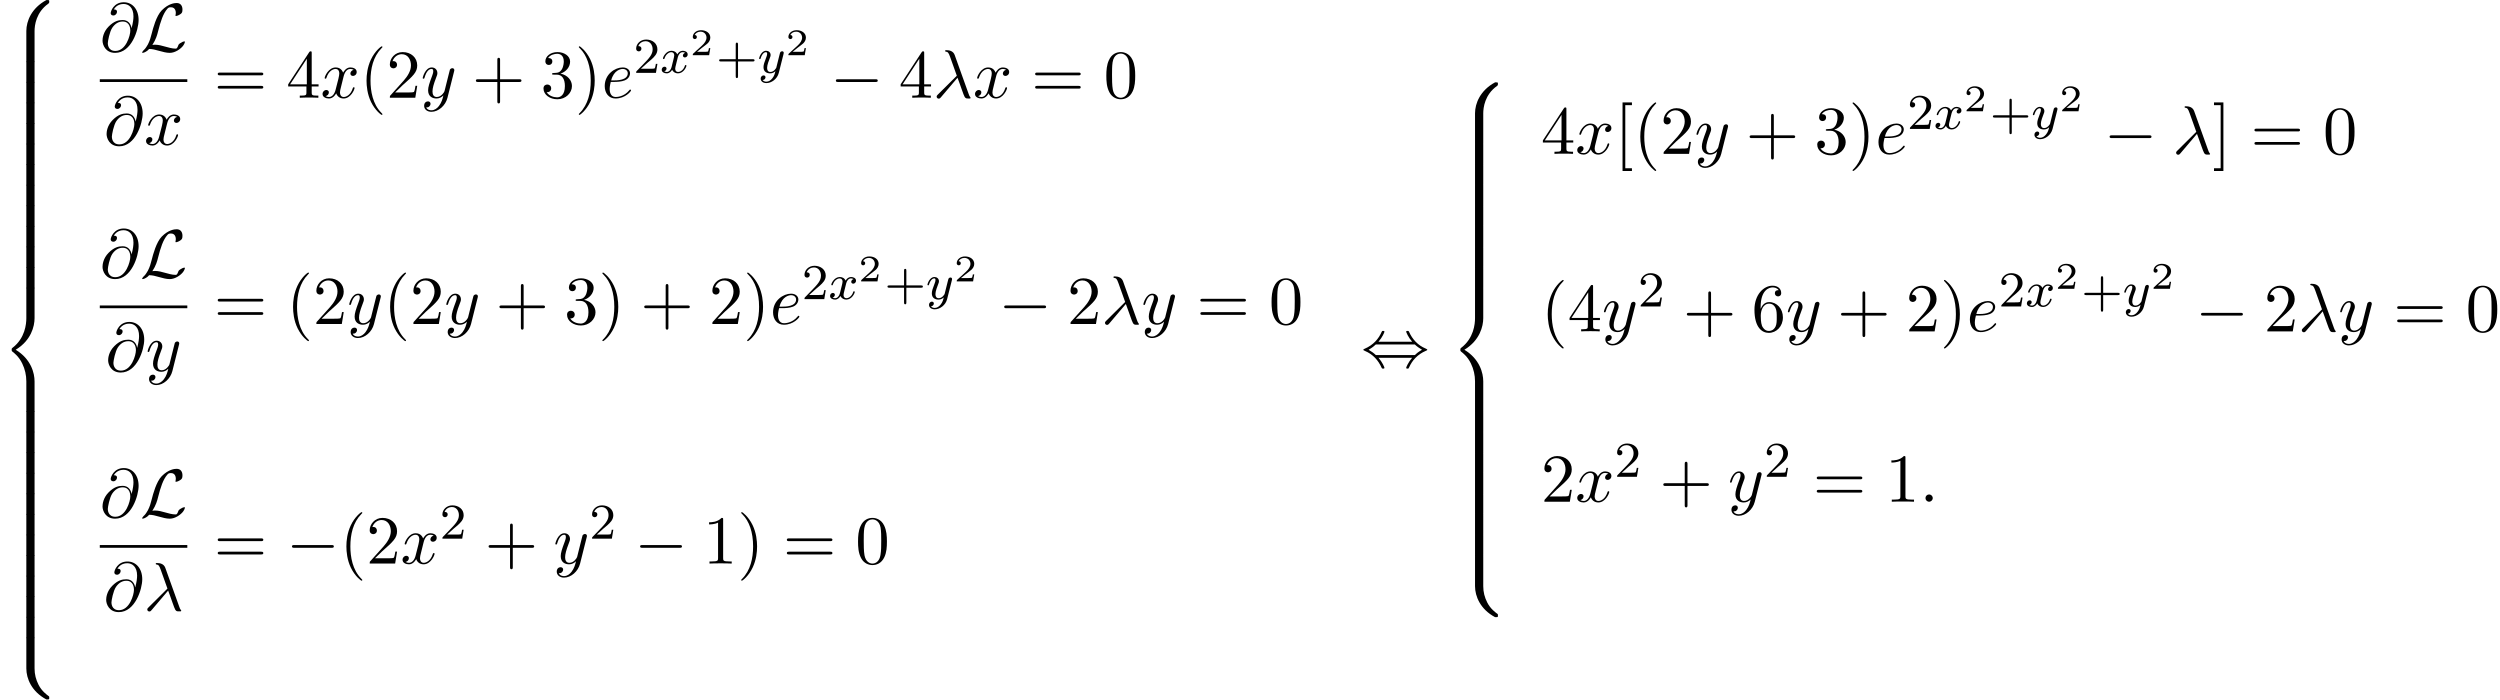 <?xml version='1.0' encoding='UTF-8'?>
<!-- This file was generated by dvisvgm 2.13.3 -->
<svg version='1.1' xmlns='http://www.w3.org/2000/svg' xmlns:xlink='http://www.w3.org/1999/xlink' width='397.684pt' height='111.274pt' viewBox='53.798 80.697 397.684 111.274'>
<defs>
<path id='g4-50' d='M3.216-1.118H2.995C2.983-1.034 2.923-.64 2.833-.574C2.792-.538 2.307-.538 2.224-.538H1.106L1.871-1.16C2.074-1.321 2.606-1.704 2.792-1.883C2.971-2.062 3.216-2.367 3.216-2.792C3.216-3.539 2.54-3.975 1.739-3.975C.968-3.975 .43-3.467 .43-2.905C.43-2.6 .687-2.564 .753-2.564C.903-2.564 1.076-2.672 1.076-2.887C1.076-3.019 .998-3.21 .735-3.21C.873-3.515 1.237-3.742 1.65-3.742C2.277-3.742 2.612-3.276 2.612-2.792C2.612-2.367 2.331-1.931 1.913-1.548L.496-.251C.436-.191 .43-.185 .43 0H3.031L3.216-1.118Z'/>
<path id='g2-120' d='M3.993-3.18C3.642-3.092 3.626-2.782 3.626-2.75C3.626-2.574 3.762-2.455 3.937-2.455S4.384-2.59 4.384-2.933C4.384-3.387 3.881-3.515 3.587-3.515C3.212-3.515 2.909-3.252 2.726-2.941C2.55-3.363 2.136-3.515 1.809-3.515C.94-3.515 .454-2.519 .454-2.295C.454-2.224 .51-2.192 .574-2.192C.669-2.192 .685-2.232 .709-2.327C.893-2.909 1.371-3.292 1.785-3.292C2.096-3.292 2.248-3.068 2.248-2.782C2.248-2.622 2.152-2.256 2.088-2C2.032-1.769 1.857-1.06 1.817-.909C1.706-.478 1.419-.143 1.06-.143C1.028-.143 .821-.143 .654-.255C1.02-.343 1.02-.677 1.02-.685C1.02-.869 .877-.98 .701-.98C.486-.98 .255-.797 .255-.494C.255-.128 .646 .08 1.052 .08C1.474 .08 1.769-.239 1.913-.494C2.088-.104 2.455 .08 2.837 .08C3.706 .08 4.184-.917 4.184-1.14C4.184-1.219 4.121-1.243 4.065-1.243C3.969-1.243 3.953-1.188 3.929-1.108C3.77-.574 3.316-.143 2.853-.143C2.59-.143 2.399-.319 2.399-.654C2.399-.813 2.447-.996 2.558-1.443C2.614-1.682 2.79-2.383 2.829-2.534C2.941-2.949 3.22-3.292 3.579-3.292C3.618-3.292 3.826-3.292 3.993-3.18Z'/>
<path id='g2-121' d='M4.129-3.005C4.16-3.116 4.16-3.132 4.16-3.188C4.16-3.387 4.001-3.435 3.905-3.435C3.866-3.435 3.682-3.427 3.579-3.22C3.563-3.18 3.491-2.893 3.451-2.726L2.973-.813C2.965-.789 2.622-.143 2.04-.143C1.65-.143 1.514-.43 1.514-.789C1.514-1.251 1.785-1.961 1.969-2.423C2.048-2.622 2.072-2.694 2.072-2.837C2.072-3.276 1.722-3.515 1.355-3.515C.566-3.515 .239-2.391 .239-2.295C.239-2.224 .295-2.192 .359-2.192C.462-2.192 .47-2.24 .494-2.319C.701-3.013 1.044-3.292 1.331-3.292C1.451-3.292 1.522-3.212 1.522-3.029C1.522-2.861 1.459-2.678 1.403-2.534C1.076-1.69 .94-1.283 .94-.909C.94-.128 1.53 .08 2 .08C2.375 .08 2.646-.088 2.837-.271C2.726 .175 2.646 .486 2.343 .869C2.08 1.196 1.761 1.403 1.403 1.403C1.267 1.403 .964 1.379 .805 1.14C1.227 1.108 1.259 .749 1.259 .701C1.259 .51 1.116 .406 .948 .406C.773 .406 .494 .542 .494 .933C.494 1.307 .837 1.626 1.403 1.626C2.216 1.626 3.132 .972 3.371 .008L4.129-3.005Z'/>
<path id='g3-21' d='M3.895-3.185C4.342-2.04 4.865-.371 5.04-.12C5.215 .12 5.324 .12 5.618 .12H5.858C5.967 .109 5.978 .044 5.978 .011S5.956-.044 5.924-.087C5.815-.207 5.749-.371 5.673-.589L3.447-6.796C3.218-7.429 2.629-7.571 2.116-7.571C2.062-7.571 1.92-7.571 1.92-7.451C1.92-7.364 2.007-7.342 2.018-7.342C2.378-7.276 2.455-7.211 2.727-6.469L3.785-3.502L.775-.513C.644-.382 .578-.316 .578-.175C.578 .011 .731 .142 .905 .142S1.178 .022 1.265-.087L3.895-3.185Z'/>
<path id='g3-58' d='M2.095-.578C2.095-.895 1.833-1.156 1.516-1.156S.938-.895 .938-.578S1.2 0 1.516 0S2.095-.262 2.095-.578Z'/>
<path id='g3-64' d='M5.051-3.698C4.942-4.375 4.495-4.985 3.644-4.985C2.978-4.985 2.269-4.811 1.418-3.96C.513-3.055 .436-2.04 .436-1.702C.436-1.025 .916 .24 2.444 .24C5.04 .24 6.175-3.425 6.175-4.985C6.175-6.72 5.16-7.811 3.818-7.811C2.236-7.811 1.735-6.393 1.735-6.087C1.735-5.935 1.822-5.705 2.149-5.705C2.509-5.705 2.738-6.033 2.738-6.284C2.738-6.665 2.4-6.665 2.225-6.665C2.705-7.473 3.48-7.538 3.796-7.538C4.593-7.538 5.356-6.971 5.356-5.564C5.356-5.138 5.291-4.582 5.062-3.698H5.051ZM2.476-.065C1.276-.065 1.276-1.189 1.276-1.298C1.276-1.593 1.549-3.12 1.996-3.775C2.433-4.396 2.967-4.745 3.644-4.745C4.833-4.745 4.855-3.524 4.855-3.305C4.855-2.52 4.156-.065 2.476-.065Z'/>
<path id='g3-101' d='M2.04-2.52C2.356-2.52 3.164-2.542 3.709-2.771C4.473-3.098 4.527-3.742 4.527-3.895C4.527-4.375 4.113-4.822 3.36-4.822C2.149-4.822 .502-3.764 .502-1.855C.502-.742 1.145 .12 2.215 .12C3.775 .12 4.691-1.036 4.691-1.167C4.691-1.233 4.625-1.309 4.56-1.309C4.505-1.309 4.484-1.287 4.418-1.2C3.556-.12 2.367-.12 2.236-.12C1.385-.12 1.287-1.036 1.287-1.385C1.287-1.516 1.298-1.855 1.462-2.52H2.04ZM1.527-2.76C1.953-4.418 3.076-4.582 3.36-4.582C3.873-4.582 4.167-4.265 4.167-3.895C4.167-2.76 2.422-2.76 1.975-2.76H1.527Z'/>
<path id='g3-120' d='M3.644-3.295C3.709-3.578 3.96-4.582 4.724-4.582C4.778-4.582 5.04-4.582 5.269-4.44C4.964-4.385 4.745-4.113 4.745-3.851C4.745-3.676 4.865-3.469 5.16-3.469C5.4-3.469 5.749-3.665 5.749-4.102C5.749-4.669 5.105-4.822 4.735-4.822C4.102-4.822 3.72-4.244 3.589-3.993C3.316-4.713 2.727-4.822 2.411-4.822C1.276-4.822 .655-3.415 .655-3.142C.655-3.033 .764-3.033 .785-3.033C.873-3.033 .905-3.055 .927-3.153C1.298-4.309 2.018-4.582 2.389-4.582C2.596-4.582 2.978-4.484 2.978-3.851C2.978-3.513 2.793-2.782 2.389-1.255C2.215-.578 1.833-.12 1.353-.12C1.287-.12 1.036-.12 .807-.262C1.08-.316 1.32-.545 1.32-.851C1.32-1.145 1.08-1.233 .916-1.233C.589-1.233 .316-.949 .316-.6C.316-.098 .862 .12 1.342 .12C2.062 .12 2.455-.644 2.487-.709C2.618-.305 3.011 .12 3.665 .12C4.789 .12 5.411-1.287 5.411-1.56C5.411-1.669 5.313-1.669 5.28-1.669C5.182-1.669 5.16-1.625 5.138-1.549C4.778-.382 4.036-.12 3.687-.12C3.262-.12 3.087-.469 3.087-.84C3.087-1.08 3.153-1.32 3.273-1.8L3.644-3.295Z'/>
<path id='g3-121' d='M5.302-4.156C5.345-4.309 5.345-4.331 5.345-4.407C5.345-4.604 5.193-4.702 5.029-4.702C4.92-4.702 4.745-4.636 4.647-4.473C4.625-4.418 4.538-4.08 4.495-3.884C4.418-3.6 4.342-3.305 4.276-3.011L3.785-1.047C3.742-.884 3.273-.12 2.553-.12C1.996-.12 1.876-.6 1.876-1.004C1.876-1.505 2.062-2.182 2.433-3.142C2.607-3.589 2.651-3.709 2.651-3.927C2.651-4.418 2.302-4.822 1.756-4.822C.72-4.822 .316-3.24 .316-3.142C.316-3.033 .425-3.033 .447-3.033C.556-3.033 .567-3.055 .622-3.229C.916-4.255 1.353-4.582 1.724-4.582C1.811-4.582 1.996-4.582 1.996-4.233C1.996-3.96 1.887-3.676 1.811-3.469C1.375-2.313 1.178-1.691 1.178-1.178C1.178-.207 1.865 .12 2.509 .12C2.935 .12 3.305-.065 3.611-.371C3.469 .196 3.338 .731 2.902 1.309C2.618 1.68 2.204 1.996 1.702 1.996C1.549 1.996 1.058 1.964 .873 1.538C1.047 1.538 1.189 1.538 1.342 1.407C1.451 1.309 1.56 1.167 1.56 .96C1.56 .622 1.265 .578 1.156 .578C.905 .578 .545 .753 .545 1.287C.545 1.833 1.025 2.236 1.702 2.236C2.825 2.236 3.949 1.244 4.255 .011L5.302-4.156Z'/>
<path id='g1-0' d='M7.189-2.509C7.375-2.509 7.571-2.509 7.571-2.727S7.375-2.945 7.189-2.945H1.287C1.102-2.945 .905-2.945 .905-2.727S1.102-2.509 1.287-2.509H7.189Z'/>
<path id='g1-44' d='M2.771-4.004C3.393-4.713 3.72-5.509 3.72-5.596C3.72-5.727 3.6-5.727 3.502-5.727C3.338-5.727 3.338-5.716 3.24-5.498C2.793-4.495 1.985-3.491 .556-2.88C.404-2.815 .371-2.804 .371-2.727C.371-2.705 .371-2.684 .382-2.662C.404-2.64 .415-2.629 .633-2.531C1.833-2.029 2.727-1.102 3.284 .164C3.327 .262 3.371 .273 3.502 .273C3.6 .273 3.72 .273 3.72 .142C3.72 .055 3.393-.742 2.771-1.451H8.127C7.505-.742 7.178 .055 7.178 .142C7.178 .273 7.298 .273 7.396 .273C7.56 .273 7.56 .262 7.658 .044C8.105-.96 8.913-1.964 10.342-2.575C10.495-2.64 10.527-2.651 10.527-2.727C10.527-2.749 10.527-2.771 10.516-2.793C10.495-2.815 10.484-2.825 10.265-2.924C9.065-3.425 8.171-4.353 7.615-5.618C7.571-5.716 7.527-5.727 7.396-5.727C7.298-5.727 7.178-5.727 7.178-5.596C7.178-5.509 7.505-4.713 8.127-4.004H2.771ZM2.345-1.887C2.018-2.204 1.647-2.465 1.2-2.727C1.8-3.076 2.127-3.349 2.345-3.567H8.553C8.88-3.251 9.251-2.989 9.698-2.727C9.098-2.378 8.771-2.105 8.553-1.887H2.345Z'/>
<path id='g1-76' d='M1.964-1.015C2.553-1.931 2.738-2.629 2.88-3.207C3.262-4.713 3.676-6.022 4.353-6.775C4.484-6.916 4.571-7.015 4.92-7.015C5.673-7.015 5.695-6.262 5.695-6.109C5.695-5.913 5.64-5.76 5.64-5.705C5.64-5.629 5.705-5.629 5.716-5.629C5.891-5.629 6.185-5.749 6.458-5.945C6.655-6.098 6.753-6.207 6.753-6.655C6.753-7.244 6.447-7.691 5.836-7.691C5.487-7.691 4.527-7.604 3.458-6.524C2.585-5.629 2.073-3.665 1.865-2.847C1.669-2.095 1.582-1.756 1.255-1.102C1.178-.971 .895-.491 .742-.349C.447-.076 .338 .12 .338 .175C.338 .196 .36 .24 .436 .24C.48 .24 .709 .196 .993 .011C1.178-.098 1.2-.12 1.451-.382C1.996-.371 2.378-.273 3.065-.076C3.622 .076 4.178 .24 4.735 .24C5.618 .24 6.513-.425 6.862-.905C7.08-1.2 7.145-1.473 7.145-1.505C7.145-1.582 7.08-1.582 7.069-1.582C6.895-1.582 6.633-1.462 6.447-1.331C6.153-1.145 6.131-1.08 6.065-.895C6.011-.72 5.945-.633 5.902-.567C5.815-.436 5.804-.436 5.64-.436C5.116-.436 4.571-.6 3.851-.796C3.545-.884 2.945-1.058 2.4-1.058C2.258-1.058 2.105-1.047 1.964-1.015Z'/>
<path id='g6-40' d='M3.611 2.618C3.611 2.585 3.611 2.564 3.425 2.378C2.062 1.004 1.713-1.058 1.713-2.727C1.713-4.625 2.127-6.524 3.469-7.887C3.611-8.018 3.611-8.04 3.611-8.073C3.611-8.149 3.567-8.182 3.502-8.182C3.393-8.182 2.411-7.44 1.767-6.055C1.211-4.855 1.08-3.644 1.08-2.727C1.08-1.876 1.2-.556 1.8 .676C2.455 2.018 3.393 2.727 3.502 2.727C3.567 2.727 3.611 2.695 3.611 2.618Z'/>
<path id='g6-41' d='M3.153-2.727C3.153-3.578 3.033-4.898 2.433-6.131C1.778-7.473 .84-8.182 .731-8.182C.665-8.182 .622-8.138 .622-8.073C.622-8.04 .622-8.018 .829-7.822C1.898-6.742 2.52-5.007 2.52-2.727C2.52-.862 2.116 1.058 .764 2.433C.622 2.564 .622 2.585 .622 2.618C.622 2.684 .665 2.727 .731 2.727C.84 2.727 1.822 1.985 2.465 .6C3.022-.6 3.153-1.811 3.153-2.727Z'/>
<path id='g6-43' d='M4.462-2.509H7.505C7.658-2.509 7.865-2.509 7.865-2.727S7.658-2.945 7.505-2.945H4.462V-6C4.462-6.153 4.462-6.36 4.244-6.36S4.025-6.153 4.025-6V-2.945H.971C.818-2.945 .611-2.945 .611-2.727S.818-2.509 .971-2.509H4.025V.545C4.025 .698 4.025 .905 4.244 .905S4.462 .698 4.462 .545V-2.509Z'/>
<path id='g6-48' d='M5.018-3.491C5.018-4.364 4.964-5.236 4.582-6.044C4.08-7.091 3.185-7.265 2.727-7.265C2.073-7.265 1.276-6.982 .829-5.967C.48-5.215 .425-4.364 .425-3.491C.425-2.673 .469-1.691 .916-.862C1.385 .022 2.182 .24 2.716 .24C3.305 .24 4.135 .011 4.615-1.025C4.964-1.778 5.018-2.629 5.018-3.491ZM2.716 0C2.291 0 1.647-.273 1.451-1.32C1.331-1.975 1.331-2.978 1.331-3.622C1.331-4.32 1.331-5.04 1.418-5.629C1.625-6.927 2.444-7.025 2.716-7.025C3.076-7.025 3.796-6.829 4.004-5.749C4.113-5.138 4.113-4.309 4.113-3.622C4.113-2.804 4.113-2.062 3.993-1.364C3.829-.327 3.207 0 2.716 0Z'/>
<path id='g6-49' d='M3.207-6.982C3.207-7.244 3.207-7.265 2.956-7.265C2.28-6.567 1.32-6.567 .971-6.567V-6.229C1.189-6.229 1.833-6.229 2.4-6.513V-.862C2.4-.469 2.367-.338 1.385-.338H1.036V0C1.418-.033 2.367-.033 2.804-.033S4.189-.033 4.571 0V-.338H4.222C3.24-.338 3.207-.458 3.207-.862V-6.982Z'/>
<path id='g6-50' d='M1.385-.84L2.542-1.964C4.244-3.469 4.898-4.058 4.898-5.149C4.898-6.393 3.916-7.265 2.585-7.265C1.353-7.265 .545-6.262 .545-5.291C.545-4.68 1.091-4.68 1.124-4.68C1.309-4.68 1.691-4.811 1.691-5.258C1.691-5.542 1.495-5.825 1.113-5.825C1.025-5.825 1.004-5.825 .971-5.815C1.222-6.524 1.811-6.927 2.444-6.927C3.436-6.927 3.905-6.044 3.905-5.149C3.905-4.276 3.36-3.415 2.76-2.738L.665-.404C.545-.284 .545-.262 .545 0H4.593L4.898-1.898H4.625C4.571-1.571 4.495-1.091 4.385-.927C4.309-.84 3.589-.84 3.349-.84H1.385Z'/>
<path id='g6-51' d='M3.164-3.84C4.058-4.135 4.691-4.898 4.691-5.76C4.691-6.655 3.731-7.265 2.684-7.265C1.582-7.265 .753-6.611 .753-5.782C.753-5.422 .993-5.215 1.309-5.215C1.647-5.215 1.865-5.455 1.865-5.771C1.865-6.316 1.353-6.316 1.189-6.316C1.527-6.851 2.247-6.993 2.64-6.993C3.087-6.993 3.687-6.753 3.687-5.771C3.687-5.64 3.665-5.007 3.382-4.527C3.055-4.004 2.684-3.971 2.411-3.96C2.324-3.949 2.062-3.927 1.985-3.927C1.898-3.916 1.822-3.905 1.822-3.796C1.822-3.676 1.898-3.676 2.084-3.676H2.564C3.458-3.676 3.862-2.935 3.862-1.865C3.862-.382 3.109-.065 2.629-.065C2.16-.065 1.342-.251 .96-.895C1.342-.84 1.68-1.08 1.68-1.495C1.68-1.887 1.385-2.105 1.069-2.105C.807-2.105 .458-1.953 .458-1.473C.458-.48 1.473 .24 2.662 .24C3.993 .24 4.985-.753 4.985-1.865C4.985-2.76 4.298-3.611 3.164-3.84Z'/>
<path id='g6-52' d='M3.207-1.8V-.851C3.207-.458 3.185-.338 2.378-.338H2.149V0C2.596-.033 3.164-.033 3.622-.033S4.658-.033 5.105 0V-.338H4.876C4.069-.338 4.047-.458 4.047-.851V-1.8H5.138V-2.138H4.047V-7.102C4.047-7.32 4.047-7.385 3.873-7.385C3.775-7.385 3.742-7.385 3.655-7.255L.305-2.138V-1.8H3.207ZM3.273-2.138H.611L3.273-6.207V-2.138Z'/>
<path id='g6-54' d='M1.44-3.578V-3.84C1.44-6.6 2.793-6.993 3.349-6.993C3.611-6.993 4.069-6.927 4.309-6.556C4.145-6.556 3.709-6.556 3.709-6.065C3.709-5.727 3.971-5.564 4.211-5.564C4.385-5.564 4.713-5.662 4.713-6.087C4.713-6.742 4.233-7.265 3.327-7.265C1.931-7.265 .458-5.858 .458-3.447C.458-.535 1.724 .24 2.738 .24C3.949 .24 4.985-.785 4.985-2.225C4.985-3.611 4.015-4.658 2.804-4.658C2.062-4.658 1.658-4.102 1.44-3.578ZM2.738-.065C2.051-.065 1.724-.72 1.658-.884C1.462-1.396 1.462-2.269 1.462-2.465C1.462-3.316 1.811-4.407 2.793-4.407C2.967-4.407 3.469-4.407 3.807-3.731C4.004-3.327 4.004-2.771 4.004-2.236C4.004-1.713 4.004-1.167 3.818-.775C3.491-.12 2.989-.065 2.738-.065Z'/>
<path id='g6-61' d='M7.495-3.567C7.658-3.567 7.865-3.567 7.865-3.785S7.658-4.004 7.505-4.004H.971C.818-4.004 .611-4.004 .611-3.785S.818-3.567 .982-3.567H7.495ZM7.505-1.451C7.658-1.451 7.865-1.451 7.865-1.669S7.658-1.887 7.495-1.887H.982C.818-1.887 .611-1.887 .611-1.669S.818-1.451 .971-1.451H7.505Z'/>
<path id='g6-91' d='M2.782 2.727V2.291H1.724V-7.745H2.782V-8.182H1.287V2.727H2.782Z'/>
<path id='g6-93' d='M1.735-8.182H.24V-7.745H1.298V2.291H.24V2.727H1.735V-8.182Z'/>
<path id='g0-56' d='M5.498 4.942C5.498 4.047 5.738 1.964 7.68 .589C7.822 .48 7.833 .469 7.833 .273C7.833 .022 7.822 .011 7.549 .011H7.375C5.029 1.276 4.189 3.338 4.189 4.942V9.633C4.189 9.916 4.2 9.927 4.495 9.927H5.193C5.487 9.927 5.498 9.916 5.498 9.633V4.942Z'/>
<path id='g0-58' d='M7.549 9.807C7.822 9.807 7.833 9.796 7.833 9.545C7.833 9.349 7.822 9.338 7.778 9.305C7.44 9.055 6.655 8.498 6.142 7.495C5.716 6.665 5.498 5.825 5.498 4.876V.185C5.498-.098 5.487-.109 5.193-.109H4.495C4.2-.109 4.189-.098 4.189 .185V4.876C4.189 6.491 5.029 8.553 7.375 9.807H7.549Z'/>
<path id='g0-60' d='M4.189 19.451C4.189 19.735 4.2 19.745 4.495 19.745H5.193C5.487 19.745 5.498 19.735 5.498 19.451V14.847C5.498 13.527 4.942 11.302 2.498 9.818C4.964 8.324 5.498 6.076 5.498 4.789V.185C5.498-.098 5.487-.109 5.193-.109H4.495C4.2-.109 4.189-.098 4.189 .185V4.8C4.189 5.716 3.993 7.985 1.985 9.513C1.865 9.611 1.855 9.622 1.855 9.818S1.865 10.025 1.985 10.124C2.269 10.342 3.022 10.92 3.545 12.022C3.971 12.895 4.189 13.865 4.189 14.836V19.451Z'/>
<path id='g0-62' d='M5.498 .185C5.498-.098 5.487-.109 5.193-.109H4.495C4.2-.109 4.189-.098 4.189 .185V3.087C4.189 3.371 4.2 3.382 4.495 3.382H5.193C5.487 3.382 5.498 3.371 5.498 3.087V.185Z'/>
<path id='g5-43' d='M3.475-1.809H5.818C5.93-1.809 6.105-1.809 6.105-1.993S5.93-2.176 5.818-2.176H3.475V-4.527C3.475-4.639 3.475-4.814 3.292-4.814S3.108-4.639 3.108-4.527V-2.176H.757C.646-2.176 .47-2.176 .47-1.993S.646-1.809 .757-1.809H3.108V.542C3.108 .654 3.108 .829 3.292 .829S3.475 .654 3.475 .542V-1.809Z'/>
<path id='g5-50' d='M2.248-1.626C2.375-1.745 2.71-2.008 2.837-2.12C3.332-2.574 3.802-3.013 3.802-3.738C3.802-4.686 3.005-5.3 2.008-5.3C1.052-5.3 .422-4.575 .422-3.866C.422-3.475 .733-3.419 .845-3.419C1.012-3.419 1.259-3.539 1.259-3.842C1.259-4.256 .861-4.256 .765-4.256C.996-4.838 1.53-5.037 1.921-5.037C2.662-5.037 3.045-4.407 3.045-3.738C3.045-2.909 2.463-2.303 1.522-1.339L.518-.303C.422-.215 .422-.199 .422 0H3.571L3.802-1.427H3.555C3.531-1.267 3.467-.869 3.371-.717C3.324-.654 2.718-.654 2.59-.654H1.172L2.248-1.626Z'/>
</defs>
<g id='page1'>
<use x='53.798' y='80.697' xlink:href='#g0-56'/>
<use x='53.798' y='90.516' xlink:href='#g0-62'/>
<use x='53.798' y='93.788' xlink:href='#g0-62'/>
<use x='53.798' y='97.061' xlink:href='#g0-62'/>
<use x='53.798' y='100.334' xlink:href='#g0-62'/>
<use x='53.798' y='103.607' xlink:href='#g0-62'/>
<use x='53.798' y='106.879' xlink:href='#g0-62'/>
<use x='53.798' y='110.152' xlink:href='#g0-62'/>
<use x='53.798' y='113.425' xlink:href='#g0-62'/>
<use x='53.798' y='116.698' xlink:href='#g0-62'/>
<use x='53.798' y='119.97' xlink:href='#g0-62'/>
<use x='53.798' y='123.243' xlink:href='#g0-62'/>
<use x='53.798' y='126.516' xlink:href='#g0-60'/>
<use x='53.798' y='146.152' xlink:href='#g0-62'/>
<use x='53.798' y='149.425' xlink:href='#g0-62'/>
<use x='53.798' y='152.698' xlink:href='#g0-62'/>
<use x='53.798' y='155.971' xlink:href='#g0-62'/>
<use x='53.798' y='159.243' xlink:href='#g0-62'/>
<use x='53.798' y='162.516' xlink:href='#g0-62'/>
<use x='53.798' y='165.789' xlink:href='#g0-62'/>
<use x='53.798' y='169.062' xlink:href='#g0-62'/>
<use x='53.798' y='172.334' xlink:href='#g0-62'/>
<use x='53.798' y='175.607' xlink:href='#g0-62'/>
<use x='53.798' y='178.88' xlink:href='#g0-62'/>
<use x='53.798' y='182.153' xlink:href='#g0-58'/>
<use x='69.672' y='88.867' xlink:href='#g3-64'/>
<use x='76.07' y='88.867' xlink:href='#g1-76'/>
<rect x='69.672' y='93.302' height='.436' width='13.922'/>
<use x='70.317' y='103.73' xlink:href='#g3-64'/>
<use x='76.715' y='103.73' xlink:href='#g3-120'/>
<use x='87.82' y='96.247' xlink:href='#g6-61'/>
<use x='99.335' y='96.247' xlink:href='#g6-52'/>
<use x='104.79' y='96.247' xlink:href='#g3-120'/>
<use x='111.024' y='96.247' xlink:href='#g6-40'/>
<use x='115.267' y='96.247' xlink:href='#g6-50'/>
<use x='120.721' y='96.247' xlink:href='#g3-121'/>
<use x='128.885' y='96.247' xlink:href='#g6-43'/>
<use x='139.795' y='96.247' xlink:href='#g6-51'/>
<use x='145.249' y='96.247' xlink:href='#g6-41'/>
<use x='149.492' y='96.247' xlink:href='#g3-101'/>
<use x='154.571' y='92.288' xlink:href='#g5-50'/>
<use x='158.805' y='92.288' xlink:href='#g2-120'/>
<use x='163.572' y='89.476' xlink:href='#g4-50'/>
<use x='167.723' y='92.288' xlink:href='#g5-43'/>
<use x='174.31' y='92.288' xlink:href='#g2-121'/>
<use x='178.781' y='89.476' xlink:href='#g4-50'/>
<use x='185.855' y='96.247' xlink:href='#g1-0'/>
<use x='196.764' y='96.247' xlink:href='#g6-52'/>
<use x='202.218' y='96.247' xlink:href='#g3-21'/>
<use x='208.582' y='96.247' xlink:href='#g3-120'/>
<use x='217.847' y='96.247' xlink:href='#g6-61'/>
<use x='229.362' y='96.247' xlink:href='#g6-48'/>
<use x='69.672' y='124.855' xlink:href='#g3-64'/>
<use x='76.07' y='124.855' xlink:href='#g1-76'/>
<rect x='69.672' y='129.29' height='.436' width='13.922'/>
<use x='70.564' y='139.718' xlink:href='#g3-64'/>
<use x='76.962' y='139.718' xlink:href='#g3-121'/>
<use x='87.82' y='132.235' xlink:href='#g6-61'/>
<use x='99.335' y='132.235' xlink:href='#g6-40'/>
<use x='103.577' y='132.235' xlink:href='#g6-50'/>
<use x='109.032' y='132.235' xlink:href='#g3-121'/>
<use x='114.772' y='132.235' xlink:href='#g6-40'/>
<use x='119.014' y='132.235' xlink:href='#g6-50'/>
<use x='124.469' y='132.235' xlink:href='#g3-121'/>
<use x='132.633' y='132.235' xlink:href='#g6-43'/>
<use x='143.542' y='132.235' xlink:href='#g6-51'/>
<use x='148.997' y='132.235' xlink:href='#g6-41'/>
<use x='155.663' y='132.235' xlink:href='#g6-43'/>
<use x='166.572' y='132.235' xlink:href='#g6-50'/>
<use x='172.027' y='132.235' xlink:href='#g6-41'/>
<use x='176.269' y='132.235' xlink:href='#g3-101'/>
<use x='181.349' y='128.276' xlink:href='#g5-50'/>
<use x='185.583' y='128.276' xlink:href='#g2-120'/>
<use x='190.35' y='125.464' xlink:href='#g4-50'/>
<use x='194.501' y='128.276' xlink:href='#g5-43'/>
<use x='201.088' y='128.276' xlink:href='#g2-121'/>
<use x='205.559' y='125.464' xlink:href='#g4-50'/>
<use x='212.633' y='132.235' xlink:href='#g1-0'/>
<use x='223.542' y='132.235' xlink:href='#g6-50'/>
<use x='228.996' y='132.235' xlink:href='#g3-21'/>
<use x='235.36' y='132.235' xlink:href='#g3-121'/>
<use x='244.13' y='132.235' xlink:href='#g6-61'/>
<use x='255.645' y='132.235' xlink:href='#g6-48'/>
<use x='69.672' y='162.965' xlink:href='#g3-64'/>
<use x='76.07' y='162.965' xlink:href='#g1-76'/>
<rect x='69.672' y='167.399' height='.436' width='13.922'/>
<use x='70.252' y='177.828' xlink:href='#g3-64'/>
<use x='76.65' y='177.828' xlink:href='#g3-21'/>
<use x='87.82' y='170.345' xlink:href='#g6-61'/>
<use x='99.335' y='170.345' xlink:href='#g1-0'/>
<use x='107.82' y='170.345' xlink:href='#g6-40'/>
<use x='112.062' y='170.345' xlink:href='#g6-50'/>
<use x='117.517' y='170.345' xlink:href='#g3-120'/>
<use x='123.752' y='166.386' xlink:href='#g5-50'/>
<use x='130.908' y='170.345' xlink:href='#g6-43'/>
<use x='141.817' y='170.345' xlink:href='#g3-121'/>
<use x='147.557' y='166.386' xlink:href='#g5-50'/>
<use x='154.714' y='170.345' xlink:href='#g1-0'/>
<use x='165.623' y='170.345' xlink:href='#g6-49'/>
<use x='171.077' y='170.345' xlink:href='#g6-41'/>
<use x='178.35' y='170.345' xlink:href='#g6-61'/>
<use x='189.865' y='170.345' xlink:href='#g6-48'/>
<use x='270.307' y='139.061' xlink:href='#g1-44'/>
<use x='284.246' y='93.788' xlink:href='#g0-56'/>
<use x='284.246' y='103.607' xlink:href='#g0-62'/>
<use x='284.246' y='106.879' xlink:href='#g0-62'/>
<use x='284.246' y='110.152' xlink:href='#g0-62'/>
<use x='284.246' y='113.425' xlink:href='#g0-62'/>
<use x='284.246' y='116.698' xlink:href='#g0-62'/>
<use x='284.246' y='119.97' xlink:href='#g0-62'/>
<use x='284.246' y='123.243' xlink:href='#g0-62'/>
<use x='284.246' y='126.516' xlink:href='#g0-60'/>
<use x='284.246' y='146.152' xlink:href='#g0-62'/>
<use x='284.246' y='149.425' xlink:href='#g0-62'/>
<use x='284.246' y='152.698' xlink:href='#g0-62'/>
<use x='284.246' y='155.971' xlink:href='#g0-62'/>
<use x='284.246' y='159.243' xlink:href='#g0-62'/>
<use x='284.246' y='162.516' xlink:href='#g0-62'/>
<use x='284.246' y='165.789' xlink:href='#g0-62'/>
<use x='284.246' y='169.062' xlink:href='#g0-58'/>
<use x='298.924' y='105.171' xlink:href='#g6-52'/>
<use x='304.379' y='105.171' xlink:href='#g3-120'/>
<use x='310.614' y='105.171' xlink:href='#g6-91'/>
<use x='313.644' y='105.171' xlink:href='#g6-40'/>
<use x='317.887' y='105.171' xlink:href='#g6-50'/>
<use x='323.341' y='105.171' xlink:href='#g3-121'/>
<use x='331.505' y='105.171' xlink:href='#g6-43'/>
<use x='342.414' y='105.171' xlink:href='#g6-51'/>
<use x='347.869' y='105.171' xlink:href='#g6-41'/>
<use x='352.111' y='105.171' xlink:href='#g3-101'/>
<use x='357.191' y='101.212' xlink:href='#g5-50'/>
<use x='361.425' y='101.212' xlink:href='#g2-120'/>
<use x='366.192' y='98.399' xlink:href='#g4-50'/>
<use x='370.343' y='101.212' xlink:href='#g5-43'/>
<use x='376.93' y='101.212' xlink:href='#g2-121'/>
<use x='381.401' y='98.399' xlink:href='#g4-50'/>
<use x='388.475' y='105.171' xlink:href='#g1-0'/>
<use x='399.384' y='105.171' xlink:href='#g3-21'/>
<use x='405.747' y='105.171' xlink:href='#g6-93'/>
<use x='411.808' y='105.171' xlink:href='#g6-61'/>
<use x='423.323' y='105.171' xlink:href='#g6-48'/>
<use x='298.924' y='133.409' xlink:href='#g6-40'/>
<use x='303.167' y='133.409' xlink:href='#g6-52'/>
<use x='308.621' y='133.409' xlink:href='#g3-121'/>
<use x='314.361' y='129.45' xlink:href='#g5-50'/>
<use x='321.518' y='133.409' xlink:href='#g6-43'/>
<use x='332.427' y='133.409' xlink:href='#g6-54'/>
<use x='337.881' y='133.409' xlink:href='#g3-121'/>
<use x='346.046' y='133.409' xlink:href='#g6-43'/>
<use x='356.955' y='133.409' xlink:href='#g6-50'/>
<use x='362.409' y='133.409' xlink:href='#g6-41'/>
<use x='366.652' y='133.409' xlink:href='#g3-101'/>
<use x='371.731' y='129.45' xlink:href='#g5-50'/>
<use x='375.965' y='129.45' xlink:href='#g2-120'/>
<use x='380.732' y='126.637' xlink:href='#g4-50'/>
<use x='384.883' y='129.45' xlink:href='#g5-43'/>
<use x='391.47' y='129.45' xlink:href='#g2-121'/>
<use x='395.942' y='126.637' xlink:href='#g4-50'/>
<use x='403.015' y='133.409' xlink:href='#g1-0'/>
<use x='413.924' y='133.409' xlink:href='#g6-50'/>
<use x='419.379' y='133.409' xlink:href='#g3-21'/>
<use x='425.742' y='133.409' xlink:href='#g3-121'/>
<use x='434.512' y='133.409' xlink:href='#g6-61'/>
<use x='446.028' y='133.409' xlink:href='#g6-48'/>
<use x='298.924' y='160.507' xlink:href='#g6-50'/>
<use x='304.379' y='160.507' xlink:href='#g3-120'/>
<use x='310.614' y='156.548' xlink:href='#g5-50'/>
<use x='317.77' y='160.507' xlink:href='#g6-43'/>
<use x='328.679' y='160.507' xlink:href='#g3-121'/>
<use x='334.419' y='156.548' xlink:href='#g5-50'/>
<use x='342.182' y='160.507' xlink:href='#g6-61'/>
<use x='353.697' y='160.507' xlink:href='#g6-49'/>
<use x='359.152' y='160.507' xlink:href='#g3-58'/>
</g>
</svg><!--Rendered by QuickLaTeX.com-->